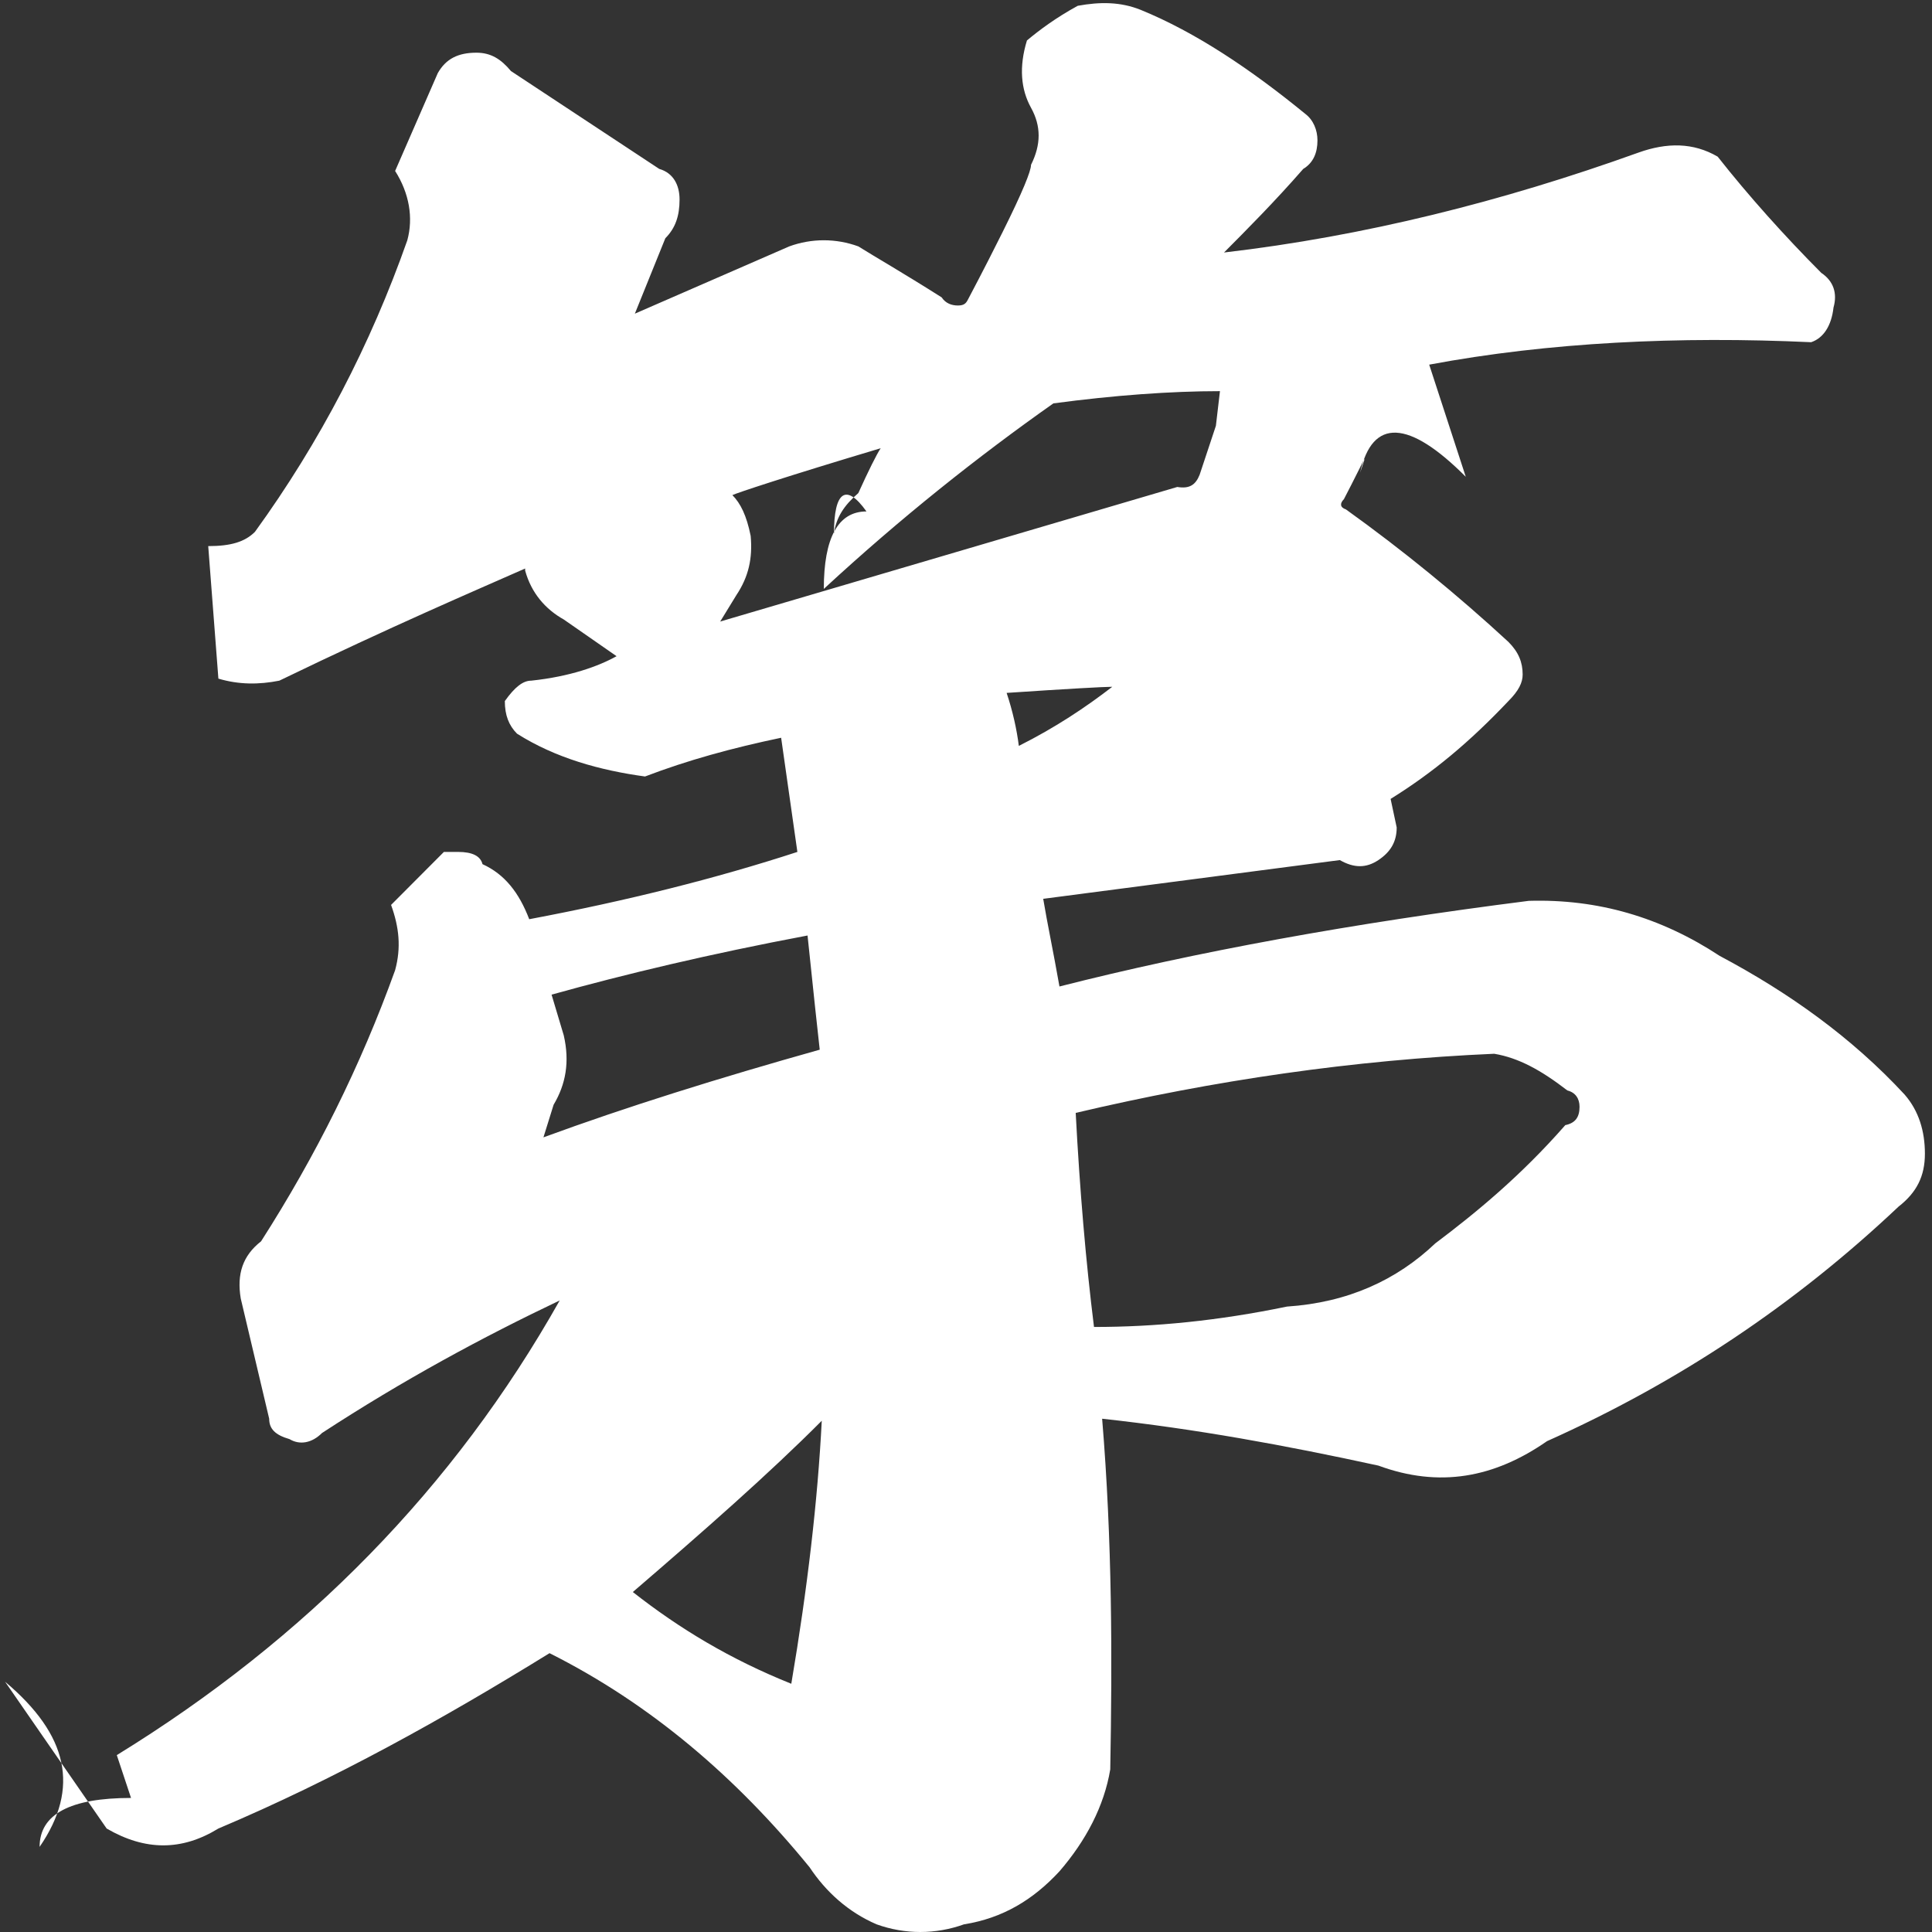 <svg width="134" height="134" viewBox="0 0 134 134" fill="none" xmlns="http://www.w3.org/2000/svg">
<rect x="0" y="0" width="134" height="134" fill="#333333" stroke="none"/>
<path d="M38.819 90.198C33.465 92.744 27.97 95.713 22.334 99.39C21.629 100.097 20.783 100.239 20.079 99.814C19.093 99.531 18.67 99.106 18.67 98.4L16.697 90.057C16.415 88.359 16.838 87.088 18.106 86.097C21.91 80.158 25.011 73.936 27.405 67.29C27.829 65.734 27.688 64.32 27.124 62.764L30.788 59.088H31.774C32.761 59.088 33.324 59.371 33.465 59.936C35.014 60.643 36.001 61.916 36.706 63.755C43.469 62.481 49.669 60.926 55.305 59.088L54.178 51.169C50.797 51.876 47.696 52.724 44.737 53.856C41.638 53.432 38.538 52.582 35.86 50.887C35.297 50.32 35.014 49.613 35.014 48.624C35.719 47.634 36.283 47.209 36.847 47.209C39.524 46.926 41.496 46.22 42.764 45.512L39.102 42.967C37.834 42.259 36.847 41.129 36.423 39.572V39.431C32.902 40.988 27.265 43.392 19.374 47.209C17.965 47.491 16.556 47.491 15.147 47.068L14.442 37.877C15.993 37.877 16.979 37.593 17.684 36.886C22.192 30.665 25.715 23.876 28.251 16.665C28.674 15.11 28.392 13.412 27.405 11.857L30.365 5.069C30.928 4.079 31.774 3.655 33.042 3.655C34.029 3.655 34.733 4.079 35.438 4.928L45.724 11.715C46.71 11.999 47.133 12.847 47.133 13.836C47.133 14.968 46.852 15.816 46.147 16.523L44.032 21.756L54.742 17.089C56.292 16.523 57.982 16.523 59.532 17.089C60.66 17.796 62.633 18.927 65.31 20.624C65.591 21.048 66.014 21.189 66.437 21.189C66.86 21.189 67 21.048 67.141 20.765C67.282 20.483 68.128 18.927 69.537 16.099C70.946 13.271 71.51 11.857 71.51 11.433C72.214 10.019 72.214 8.746 71.51 7.473C70.805 6.201 70.664 4.645 71.227 2.806C72.073 2.1 73.2 1.251 74.75 0.402C76.3 0.12 77.71 0.12 79.119 0.685C82.923 2.241 86.728 4.787 90.531 7.897C91.096 8.321 91.377 9.029 91.377 9.736C91.377 10.584 91.096 11.29 90.391 11.715C88.418 13.978 86.445 15.957 84.896 17.514C94.618 16.381 104.2 13.978 113.64 10.584C115.613 9.877 117.445 9.877 119.136 10.866C121.249 13.553 123.785 16.381 126.322 18.927C127.168 19.493 127.449 20.342 127.168 21.331C127.027 22.605 126.463 23.452 125.618 23.735C116.459 23.311 107.441 23.735 99.127 25.291L101.663 33.069C97.718 29.108 95.182 28.967 94.336 32.786C94.9 31.088 94.759 31.654 93.21 34.624C92.927 34.907 92.927 35.189 93.35 35.331C97.296 38.16 101.1 41.27 104.622 44.522C105.327 45.23 105.609 45.937 105.609 46.785C105.609 47.35 105.327 47.916 104.622 48.624C101.945 51.452 99.409 53.573 96.45 55.411L96.872 57.39C96.872 58.38 96.45 59.088 95.604 59.653C94.759 60.218 93.913 60.218 92.927 59.653L72.355 62.34C72.637 64.038 73.06 66.017 73.482 68.421C82.923 66.017 93.773 64.038 106.032 62.481C110.822 62.34 115.191 63.613 119.277 66.3C124.068 68.845 128.436 71.956 132.099 75.915C133.085 77.047 133.508 78.46 133.508 80.017C133.508 81.572 132.944 82.703 131.676 83.692C124.49 90.481 116.459 95.854 107.299 99.956C103.637 102.501 99.832 103.208 95.604 101.652C89.122 100.239 82.923 99.106 76.442 98.4C77.146 106.884 77.146 115.086 77.005 122.722C76.583 125.268 75.314 127.672 73.482 129.792C71.651 131.773 69.537 133.045 66.86 133.469C64.888 134.177 62.773 134.177 60.8 133.469C58.828 132.62 57.279 131.208 56.151 129.51C51.078 123.289 45.16 118.198 38.115 114.661C30.788 119.187 23.179 123.43 15.147 126.823C12.611 128.38 10.075 128.38 7.397 126.823L0.352 116.641C4.72 120.318 5.566 123.995 2.747 128.096C2.747 125.834 4.861 124.702 9.088 124.702L8.101 121.732C21.206 113.672 31.493 103.208 38.819 90.198ZM56.855 72.804C56.714 71.533 56.433 68.987 56.01 64.885C49.246 66.158 43.329 67.572 38.256 68.987L39.102 71.815C39.524 73.653 39.242 75.208 38.397 76.623L37.692 78.885C43.469 76.765 49.81 74.784 56.855 72.804ZM56.996 98.541C53.333 102.218 48.824 106.177 43.892 110.42C47.133 112.966 50.656 115.086 54.883 116.783C56.01 110.137 56.714 104.056 56.996 98.541ZM81.655 33.775C82.5 33.916 82.923 33.634 83.205 32.927L84.332 29.533L84.614 27.129C81.232 27.129 77.287 27.412 73.06 27.978C67.846 31.654 62.492 35.897 57.138 40.846C57.138 37.311 58.123 35.473 60.096 35.473C58.687 33.493 57.842 34.058 57.842 37.027C57.982 35.897 58.547 35.048 59.532 34.199C60.237 32.644 60.8 31.512 61.083 31.088C54.459 33.069 51.078 34.199 50.797 34.34C51.36 34.907 51.782 35.755 52.065 37.169C52.206 38.725 51.924 39.997 51.078 41.27L49.951 43.109L81.655 33.775ZM70.664 51.734C73.2 50.462 75.314 49.048 77.146 47.634C76.583 47.634 74.046 47.775 69.818 48.058C70.242 49.33 70.523 50.603 70.664 51.734ZM89.263 90.622C93.491 90.34 96.872 88.783 99.549 86.238C102.368 84.117 105.468 81.572 108.567 78.036C109.272 77.895 109.554 77.471 109.554 76.765C109.554 76.198 109.272 75.773 108.709 75.632C106.877 74.219 105.327 73.371 103.637 73.087C93.913 73.512 84.192 74.926 74.609 77.189C74.891 82.562 75.314 87.512 75.878 92.036C80.104 92.036 84.473 91.612 89.263 90.622Z" fill="white"/>
</svg>
